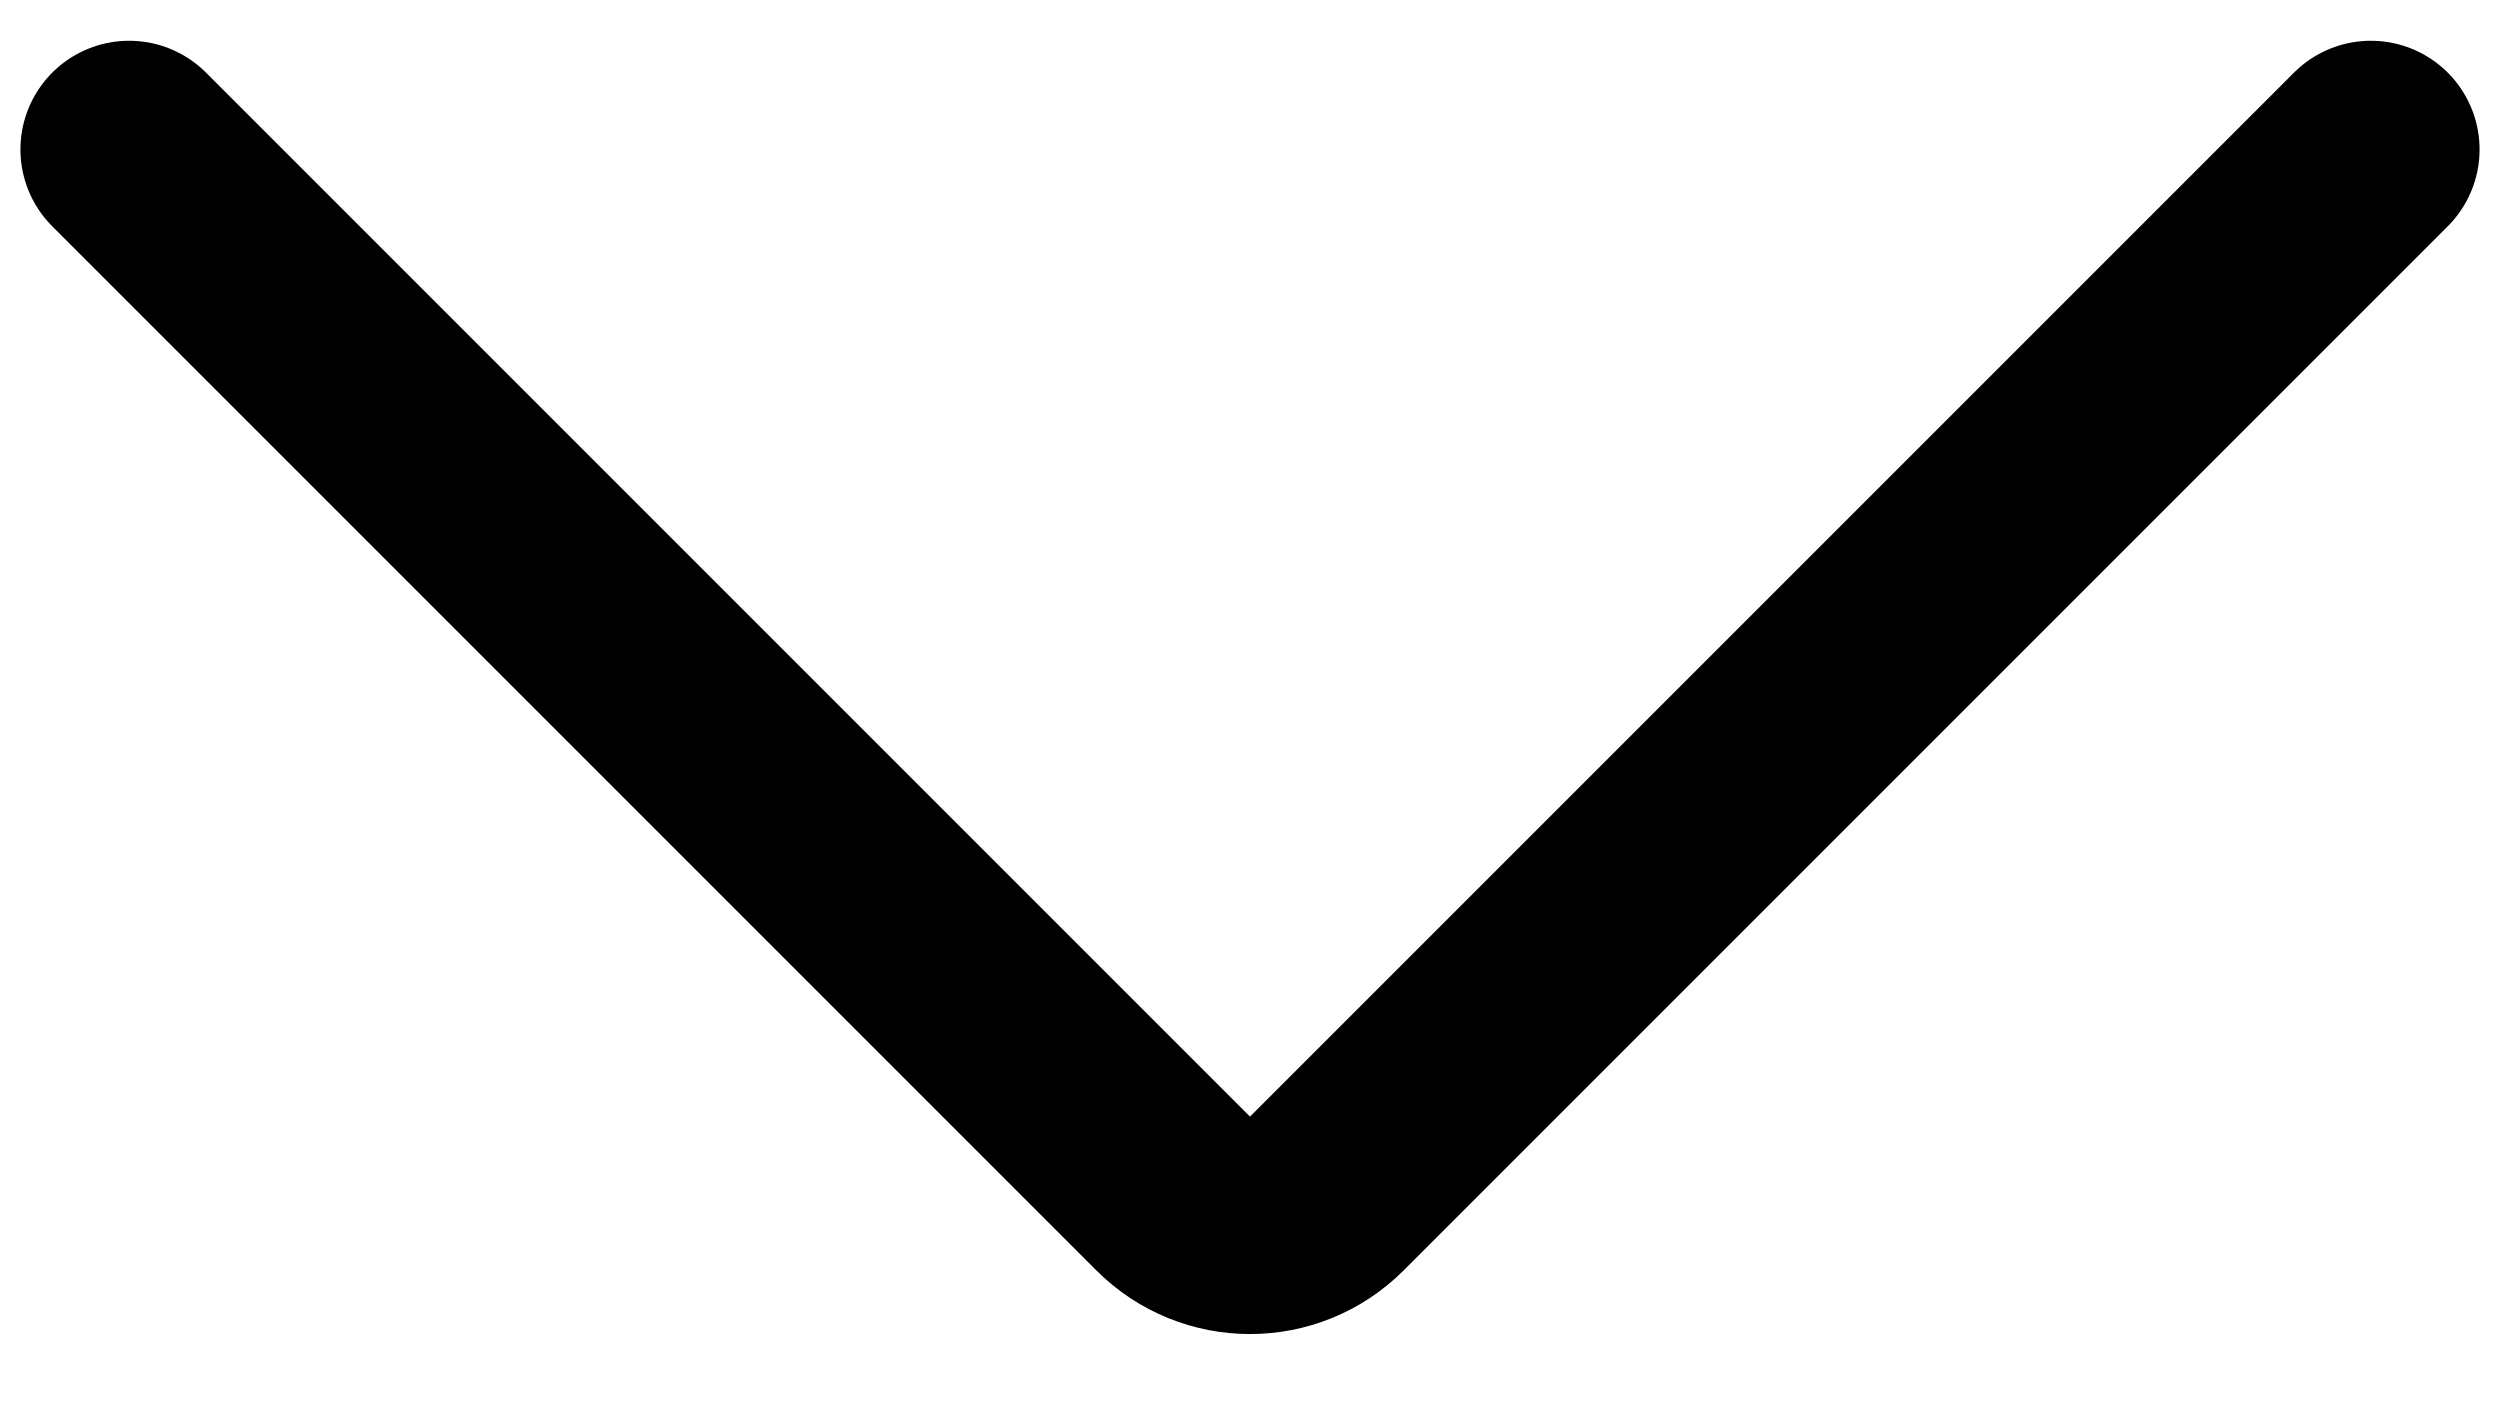 <svg width="23" height="13" viewBox="0 0 23 13" fill="none" xmlns="http://www.w3.org/2000/svg">
<path d="M1.188 1.375L10.793 10.98C11.183 11.371 11.817 11.371 12.207 10.98L21.812 1.375" stroke="black" stroke-width="2" stroke-linecap="round"/>
</svg>
